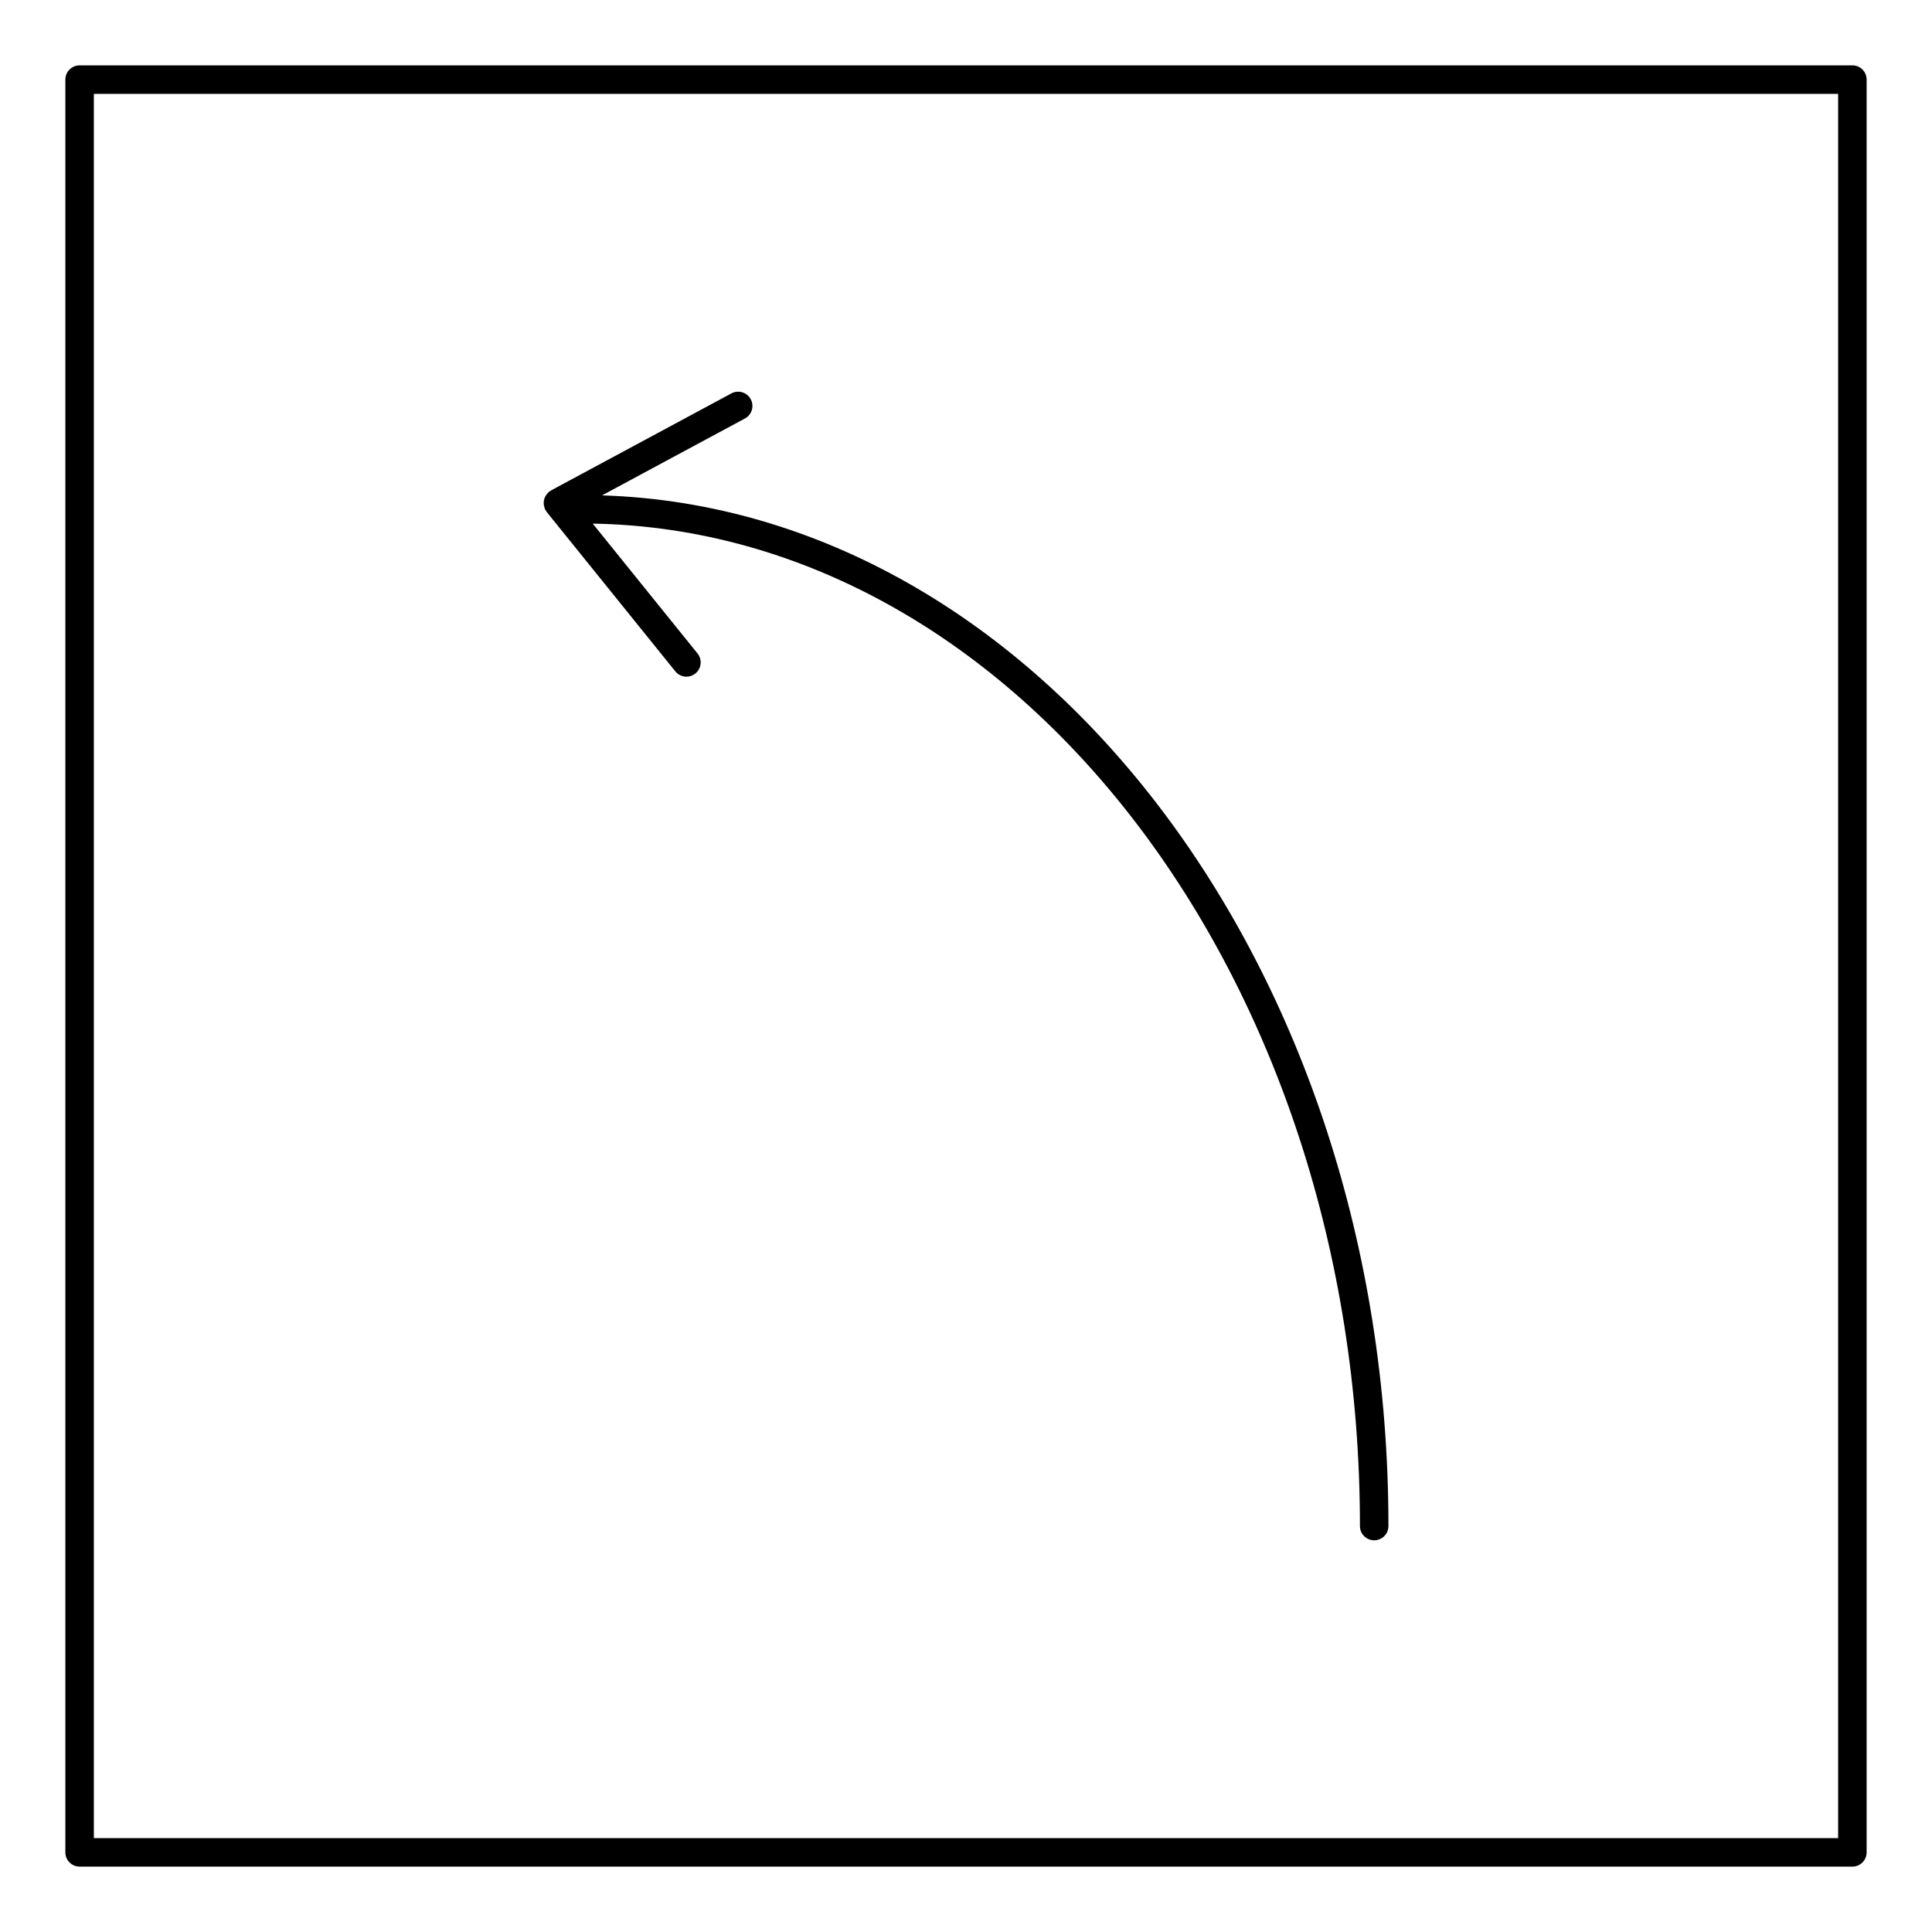 <?xml version="1.0" encoding="UTF-8"?>
<!-- Uploaded to: ICON Repo, www.svgrepo.com, Generator: ICON Repo Mixer Tools -->
<svg fill="#000000" width="800px" height="800px" version="1.1" viewBox="144 144 512 512" xmlns="http://www.w3.org/2000/svg">
 <g>
  <path d="m634.9 161.32h-469.8c-2.086 0-3.777 1.691-3.777 3.777v469.8c0 2.086 1.691 3.777 3.777 3.777h469.8c2.086 0 3.777-1.691 3.777-3.777v-469.8c0.004-2.086-1.691-3.777-3.777-3.777zm-3.777 469.8h-462.25v-462.25h462.25z"/>
  <path d="m288.15 277.98c0.047 0.246 0.121 0.473 0.211 0.711 0.055 0.133 0.055 0.266 0.121 0.395 0.047 0.086 0.137 0.109 0.188 0.191 0.082 0.125 0.105 0.273 0.207 0.395l34.094 42.246c0.746 0.926 1.84 1.406 2.941 1.406 0.836 0 1.672-0.273 2.371-0.84 1.621-1.309 1.879-3.688 0.562-5.316l-27.77-34.41c112.37 1.961 203.32 120.34 203.32 265.66 0 2.086 1.691 3.777 3.777 3.777 2.086 0 3.777-1.691 3.777-3.777 0-148.44-93.02-269.53-208.41-273.14l37.871-20.375c1.84-0.988 2.523-3.281 1.535-5.117-0.992-1.832-3.273-2.519-5.117-1.535l-47.805 25.719c-0.109 0.059-0.176 0.16-0.277 0.227-0.102 0.066-0.211 0.086-0.309 0.16-0.105 0.086-0.16 0.211-0.258 0.309-0.188 0.188-0.344 0.371-0.484 0.586-0.133 0.203-0.238 0.406-0.328 0.625-0.098 0.227-0.16 0.449-0.211 0.684-0.047 0.238-0.07 0.465-0.07 0.707-0.008 0.238 0.016 0.469 0.059 0.711z"/>
 </g>
</svg>